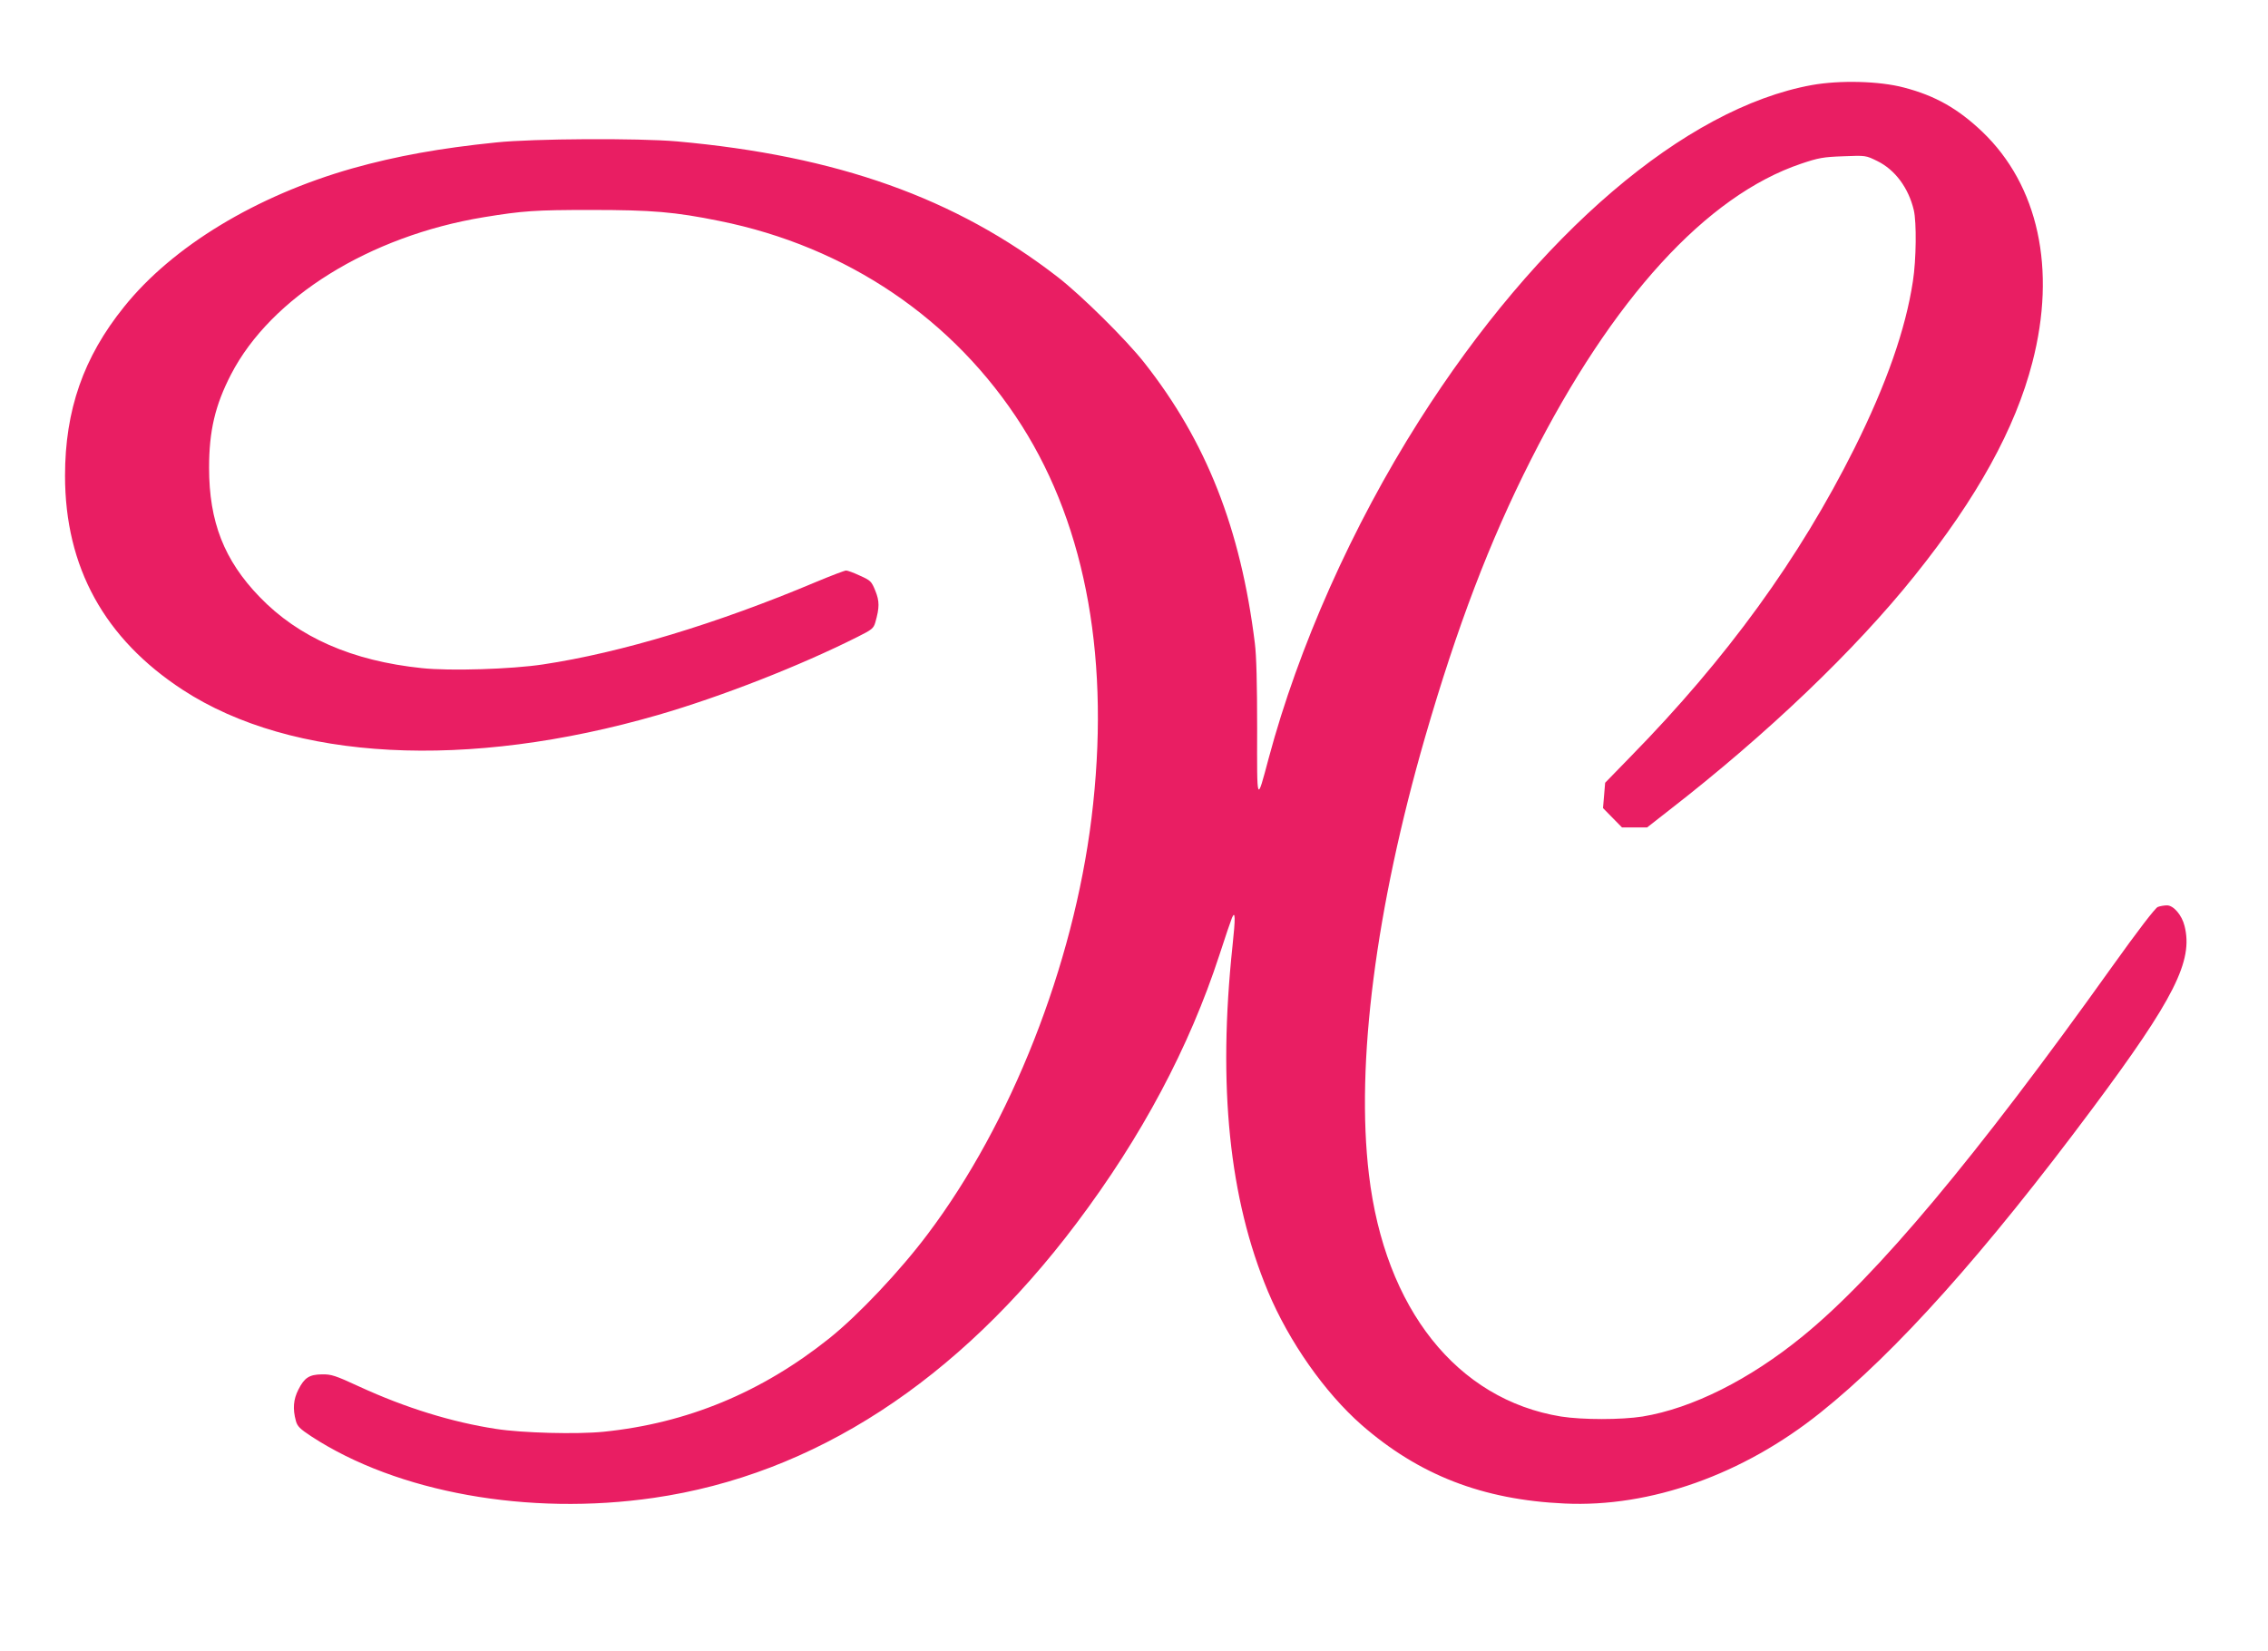 <?xml version="1.0" standalone="no"?>
<!DOCTYPE svg PUBLIC "-//W3C//DTD SVG 20010904//EN"
 "http://www.w3.org/TR/2001/REC-SVG-20010904/DTD/svg10.dtd">
<svg version="1.0" xmlns="http://www.w3.org/2000/svg"
 width="1280pt" height="932pt" viewBox="0 0 1280 932"
 preserveAspectRatio="xMidYMid meet">
<g transform="translate(0,932) scale(0.1,-0.1)"
fill="#e91e63" stroke="none">
<path d="M10226 8840 c-716 -130 -1548 -841 -2217 -1895 -378 -596 -681 -1277
-849 -1905 -68 -255 -66 -260 -65 167 0 252 -4 413 -13 483 -80 647 -274 1139
-624 1583 -103 131 -354 379 -488 483 -577 447 -1246 685 -2150 766 -215 19
-812 16 -1020 -6 -316 -32 -564 -77 -810 -146 -543 -154 -1016 -440 -1290
-782 -229 -284 -333 -583 -333 -953 0 -516 222 -920 665 -1209 616 -401 1604
-453 2683 -141 358 104 800 277 1124 440 82 41 91 48 101 82 24 84 24 120 0
179 -22 54 -27 58 -87 85 -34 16 -69 29 -78 29 -8 0 -84 -29 -168 -64 -560
-236 -1103 -400 -1542 -466 -178 -27 -525 -38 -684 -21 -394 41 -695 173 -916
402 -200 207 -285 424 -285 729 0 208 34 353 124 527 225 435 782 781 1426
887 220 36 290 41 605 41 345 0 474 -11 725 -62 721 -145 1325 -555 1707
-1156 367 -579 501 -1339 393 -2216 -103 -832 -453 -1721 -924 -2346 -156
-208 -392 -458 -556 -589 -382 -305 -802 -479 -1274 -527 -149 -15 -460 -7
-606 16 -249 38 -511 119 -770 238 -138 64 -161 71 -213 70 -72 -1 -99 -19
-133 -86 -28 -55 -33 -108 -14 -177 8 -30 23 -45 87 -87 485 -317 1226 -450
1933 -347 903 131 1715 659 2385 1549 369 490 637 994 807 1515 33 102 65 196
71 210 19 44 20 -1 3 -158 -84 -793 -19 -1427 200 -1951 119 -284 321 -571
528 -753 324 -283 683 -423 1146 -444 484 -23 1007 163 1444 513 428 342 927
900 1535 1716 462 620 570 834 520 1031 -15 61 -62 116 -99 116 -16 0 -39 -4
-52 -9 -14 -5 -113 -134 -258 -337 -768 -1076 -1330 -1747 -1745 -2085 -301
-246 -625 -408 -905 -454 -122 -19 -338 -19 -460 0 -587 96 -994 607 -1084
1365 -75 624 38 1504 317 2470 181 624 363 1103 597 1565 460 910 991 1491
1525 1671 98 33 124 38 238 42 127 5 127 5 192 -27 100 -49 176 -151 206 -277
16 -68 14 -279 -5 -401 -41 -271 -150 -582 -330 -943 -311 -622 -719 -1185
-1264 -1741 l-143 -147 -6 -72 -6 -71 54 -55 53 -54 71 0 71 0 124 97 c553
429 1050 904 1386 1324 353 440 568 831 664 1203 137 527 34 1000 -283 1303
-137 130 -265 203 -442 249 -140 37 -362 42 -519 14z"/>
</g>
</svg>
